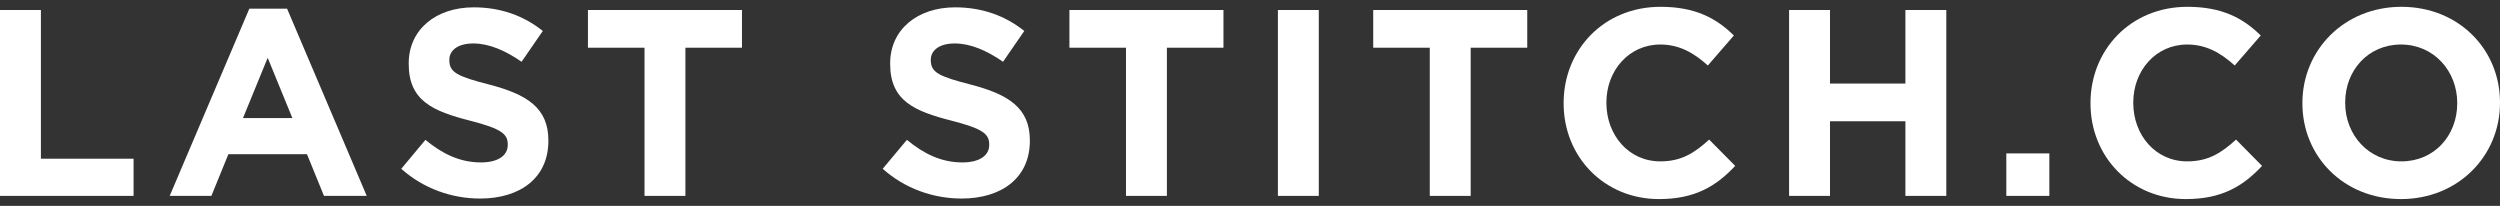 <svg width="170" height="14" viewBox="0 0 170 14" fill="none" xmlns="http://www.w3.org/2000/svg">
<rect x="0" y="0" width="170" height="14" fill="#333333" stroke="none"/>
<g clip-path="url(#clip0_862_4172)">
<path d="M0 0.68H2.781V10.792H9.083V13.32H0V0.68Z" fill="white"/>
<path d="M16.956 0.589H19.521L24.938 13.32H22.031L20.875 10.485H15.53L14.374 13.32H11.539L16.956 0.589ZM19.882 8.029L18.203 3.93L16.523 8.029H19.882Z" fill="white"/>
<path d="M27.286 11.478L28.929 9.51C30.067 10.449 31.259 11.045 32.704 11.045C33.841 11.045 34.528 10.594 34.528 9.853V9.817C34.528 9.113 34.094 8.752 31.981 8.21C29.435 7.56 27.792 6.856 27.792 4.345V4.309C27.792 2.016 29.634 0.499 32.216 0.499C34.058 0.499 35.629 1.077 36.911 2.106L35.467 4.201C34.347 3.424 33.245 2.955 32.18 2.955C31.114 2.955 30.555 3.443 30.555 4.056V4.093C30.555 4.923 31.096 5.194 33.282 5.754C35.846 6.422 37.29 7.343 37.29 9.546V9.582C37.29 12.092 35.376 13.501 32.649 13.501C30.735 13.501 28.803 12.833 27.286 11.478Z" fill="white"/>
<path d="M43.827 3.244H39.98V0.68H50.454V3.244H46.608V13.32H43.827V3.244Z" fill="white"/>
<path d="M60.025 11.478L61.669 9.51C62.806 10.449 63.998 11.045 65.443 11.045C66.581 11.045 67.267 10.594 67.267 9.853V9.817C67.267 9.113 66.833 8.752 64.721 8.21C62.174 7.56 60.531 6.856 60.531 4.345V4.309C60.531 2.016 62.373 0.499 64.955 0.499C66.797 0.499 68.368 1.077 69.65 2.106L68.206 4.201C67.086 3.424 65.985 2.955 64.919 2.955C63.854 2.955 63.294 3.443 63.294 4.056V4.093C63.294 4.923 63.836 5.194 66.021 5.754C68.585 6.422 70.03 7.343 70.03 9.546V9.582C70.03 12.092 68.115 13.501 65.389 13.501C63.474 13.501 61.542 12.833 60.025 11.478Z" fill="white"/>
<path d="M76.567 3.244H72.721V0.68H83.195V3.244H79.348V13.32H76.567V3.244Z" fill="white"/>
<path d="M86.897 0.68H89.677V13.32H86.897V0.68Z" fill="white"/>
<path d="M97.225 3.244H93.379V0.68H103.853V3.244H100.006V13.32H97.225V3.244Z" fill="white"/>
<path d="M106.327 7.036V7C106.327 3.406 109.036 0.463 112.918 0.463C115.302 0.463 116.729 1.257 117.902 2.413L116.133 4.454C115.158 3.569 114.164 3.027 112.9 3.027C110.769 3.027 109.235 4.797 109.235 6.964V7C109.235 9.167 110.733 10.973 112.9 10.973C114.345 10.973 115.23 10.395 116.223 9.492L117.993 11.28C116.693 12.67 115.248 13.537 112.81 13.537C109.09 13.537 106.327 10.666 106.327 7.036Z" fill="white"/>
<path d="M121.658 0.68H124.439V5.682H129.568V0.68H132.349V13.32H129.568V8.246H124.439V13.32H121.658V0.68Z" fill="white"/>
<path d="M136.43 10.431H139.355V13.32H136.43V10.431Z" fill="white"/>
<path d="M142.154 7.036V7C142.154 3.406 144.863 0.463 148.746 0.463C151.129 0.463 152.556 1.257 153.73 2.413L151.96 4.454C150.985 3.569 149.992 3.027 148.727 3.027C146.597 3.027 145.062 4.797 145.062 6.964V7C145.062 9.167 146.56 10.973 148.727 10.973C150.172 10.973 151.057 10.395 152.05 9.492L153.82 11.28C152.52 12.67 151.075 13.537 148.637 13.537C144.917 13.537 142.154 10.666 142.154 7.036Z" fill="white"/>
<path d="M156.564 7.036V7C156.564 3.406 159.4 0.463 163.3 0.463C167.201 0.463 170 3.37 170 6.964V7C170 10.594 167.165 13.537 163.264 13.537C159.363 13.537 156.564 10.63 156.564 7.036ZM167.092 7.036V7C167.092 4.833 165.503 3.027 163.264 3.027C161.025 3.027 159.472 4.797 159.472 6.964V7C159.472 9.167 161.061 10.973 163.3 10.973C165.539 10.973 167.092 9.203 167.092 7.036Z" fill="white"/>
</g>
<defs>
<clipPath id="clip0_862_4172">
<rect width="170" height="13.074" fill="white" transform="translate(0 0.463)"/>
</clipPath>
</defs>
</svg>
